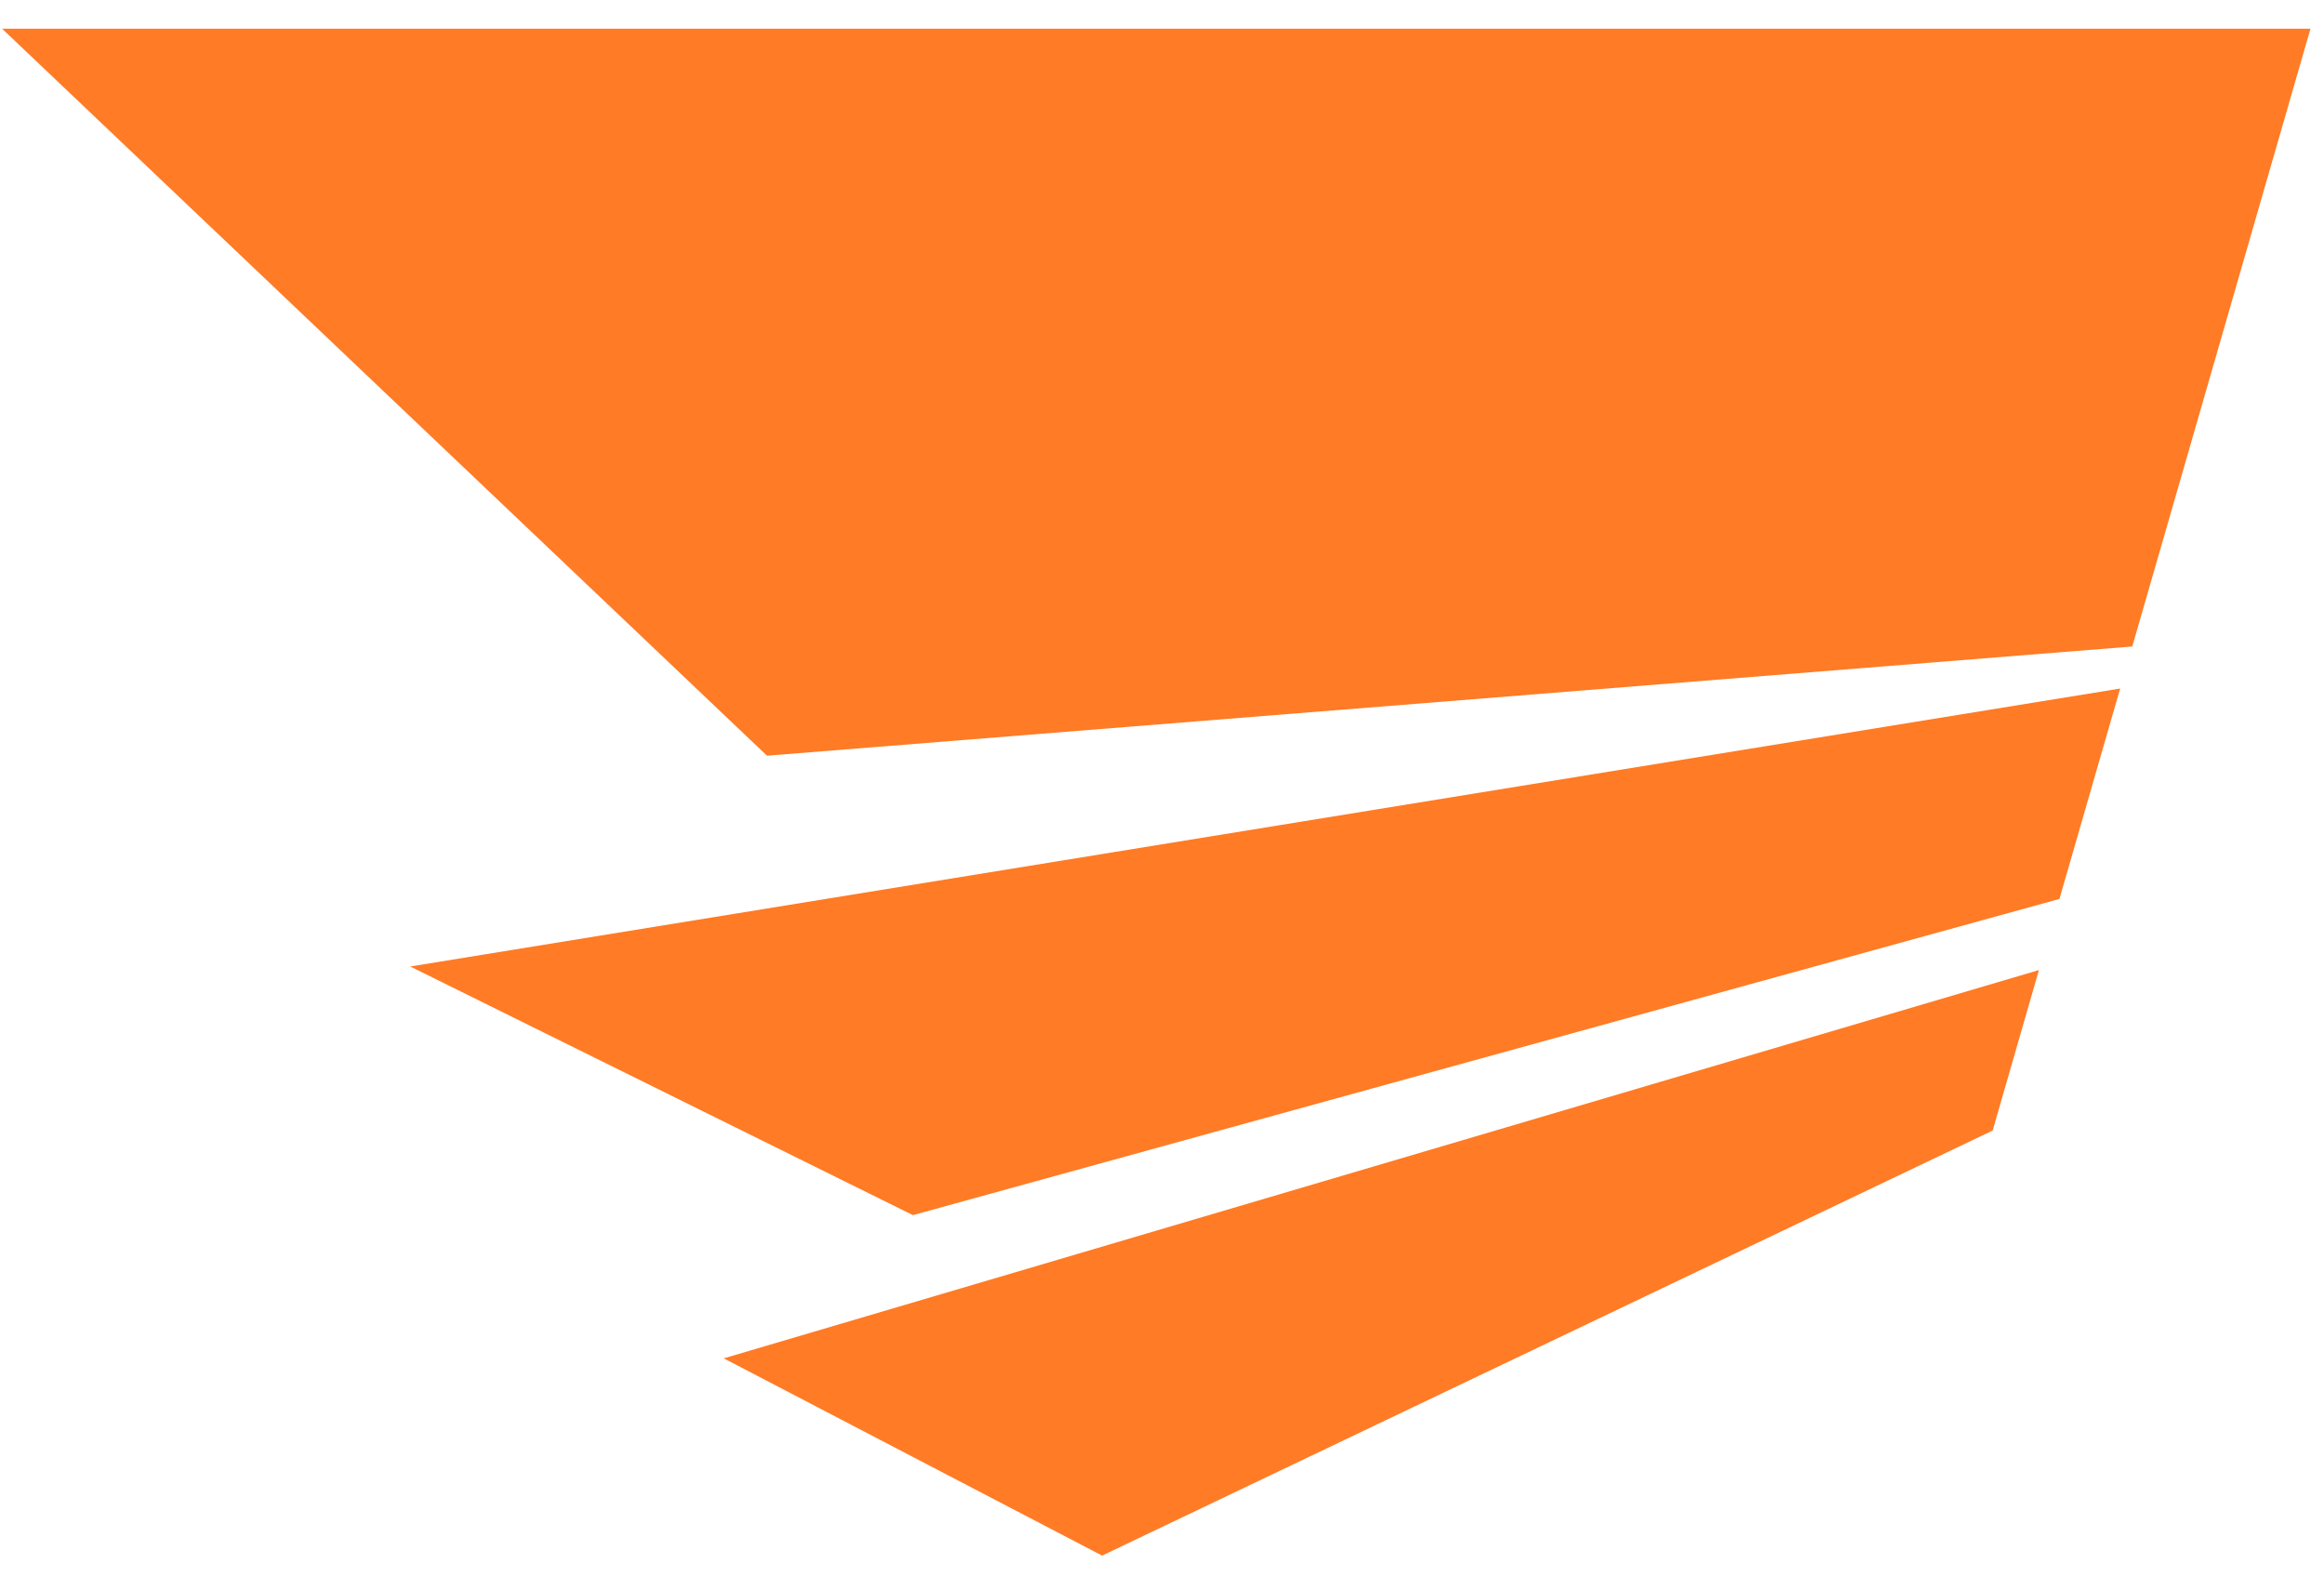 <svg width="56" height="38" viewBox="0 0 56 38" fill="none" xmlns="http://www.w3.org/2000/svg">
<path d="M55.674 0.692H0.051L18.482 18.205L51.38 15.574L55.674 0.692Z" fill="#FF7B25"/>
<path d="M51.088 16.587L9.885 23.283L21.998 29.273L49.625 21.656L51.088 16.587Z" fill="#FF7B25"/>
<path d="M49.131 23.369L17.44 32.723L26.557 37.475L48.016 27.235L49.131 23.369Z" fill="#FF7B25"/>
</svg>
